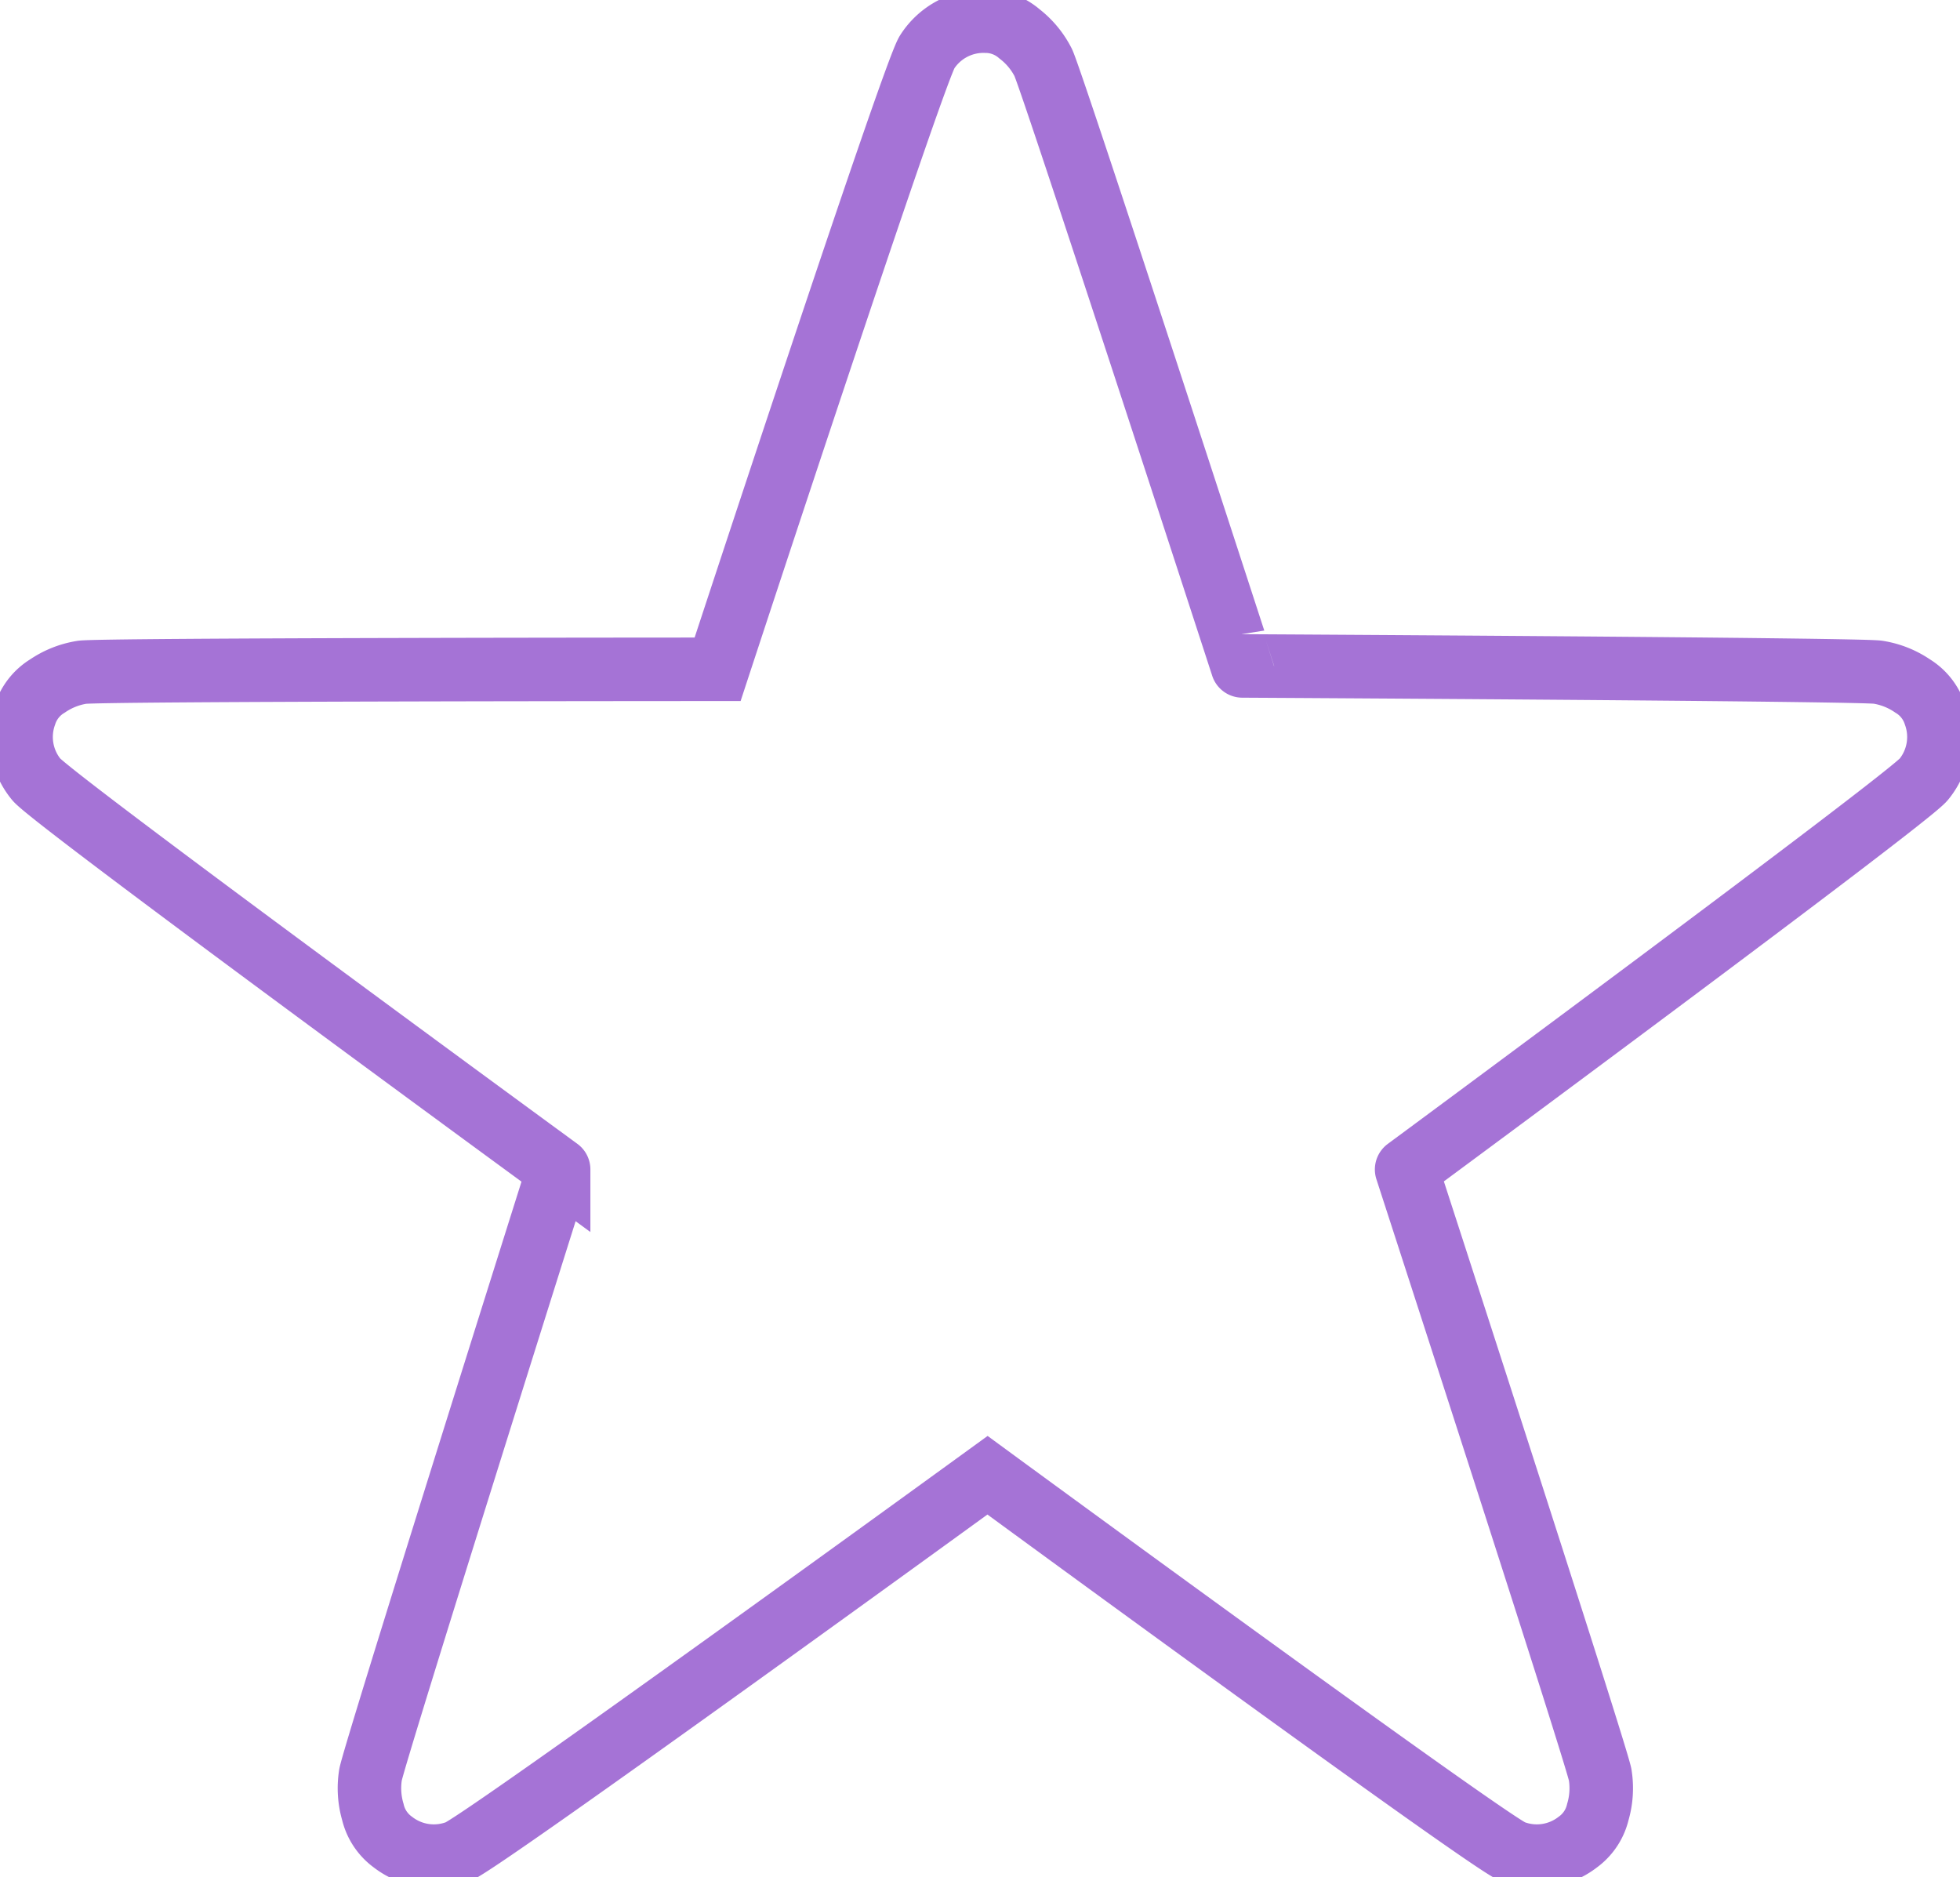 <svg id="Gruppe_444" data-name="Gruppe 444" xmlns="http://www.w3.org/2000/svg" xmlns:xlink="http://www.w3.org/1999/xlink" width="92.591" height="88.678" viewBox="0 0 92.591 88.678">
  <defs>
    <clipPath id="clip-path">
      <rect id="Rechteck_356" data-name="Rechteck 356" width="92.591" height="88.678" transform="translate(0 0)" fill="none" stroke="#a573d6" stroke-width="3"/>
    </clipPath>
  </defs>
  <g id="Gruppe_444-2" data-name="Gruppe 444" clip-path="url(#clip-path)">
    <path id="Pfad_444" data-name="Pfad 444" d="M46.651,69.687s23.712,17.378,24.8,17.775a3.158,3.158,0,0,0,3.086-.447,2.444,2.444,0,0,0,.946-1.424,3.986,3.986,0,0,0,.113-1.731c-.036-.562-9.147-28.617-9.147-28.617S90.167,37.724,90.879,36.815a3.157,3.157,0,0,0,.528-3.073A2.447,2.447,0,0,0,90.346,32.4a4,4,0,0,0-1.612-.643c-.545-.139-30.043-.3-30.043-.3S49.572,3.4,49.27,2.93A3.986,3.986,0,0,0,48.161,1.6a2.444,2.444,0,0,0-1.6-.6A3.158,3.158,0,0,0,43.8,2.452c-.644.958-9.9,29.164-9.9,29.164s-29.5.005-30.043.144a4,4,0,0,0-1.612.643,2.447,2.447,0,0,0-1.061,1.339,3.157,3.157,0,0,0,.528,3.073c.713.909,24.678,18.428,24.678,18.428S17.535,83.3,17.5,83.86a4,4,0,0,0,.113,1.731,2.453,2.453,0,0,0,.946,1.424,3.158,3.158,0,0,0,3.086.447C22.728,87.065,46.651,69.687,46.651,69.687Z" fill="none" stroke="#a573d6" stroke-width="3"/>
  </g>
</svg>
